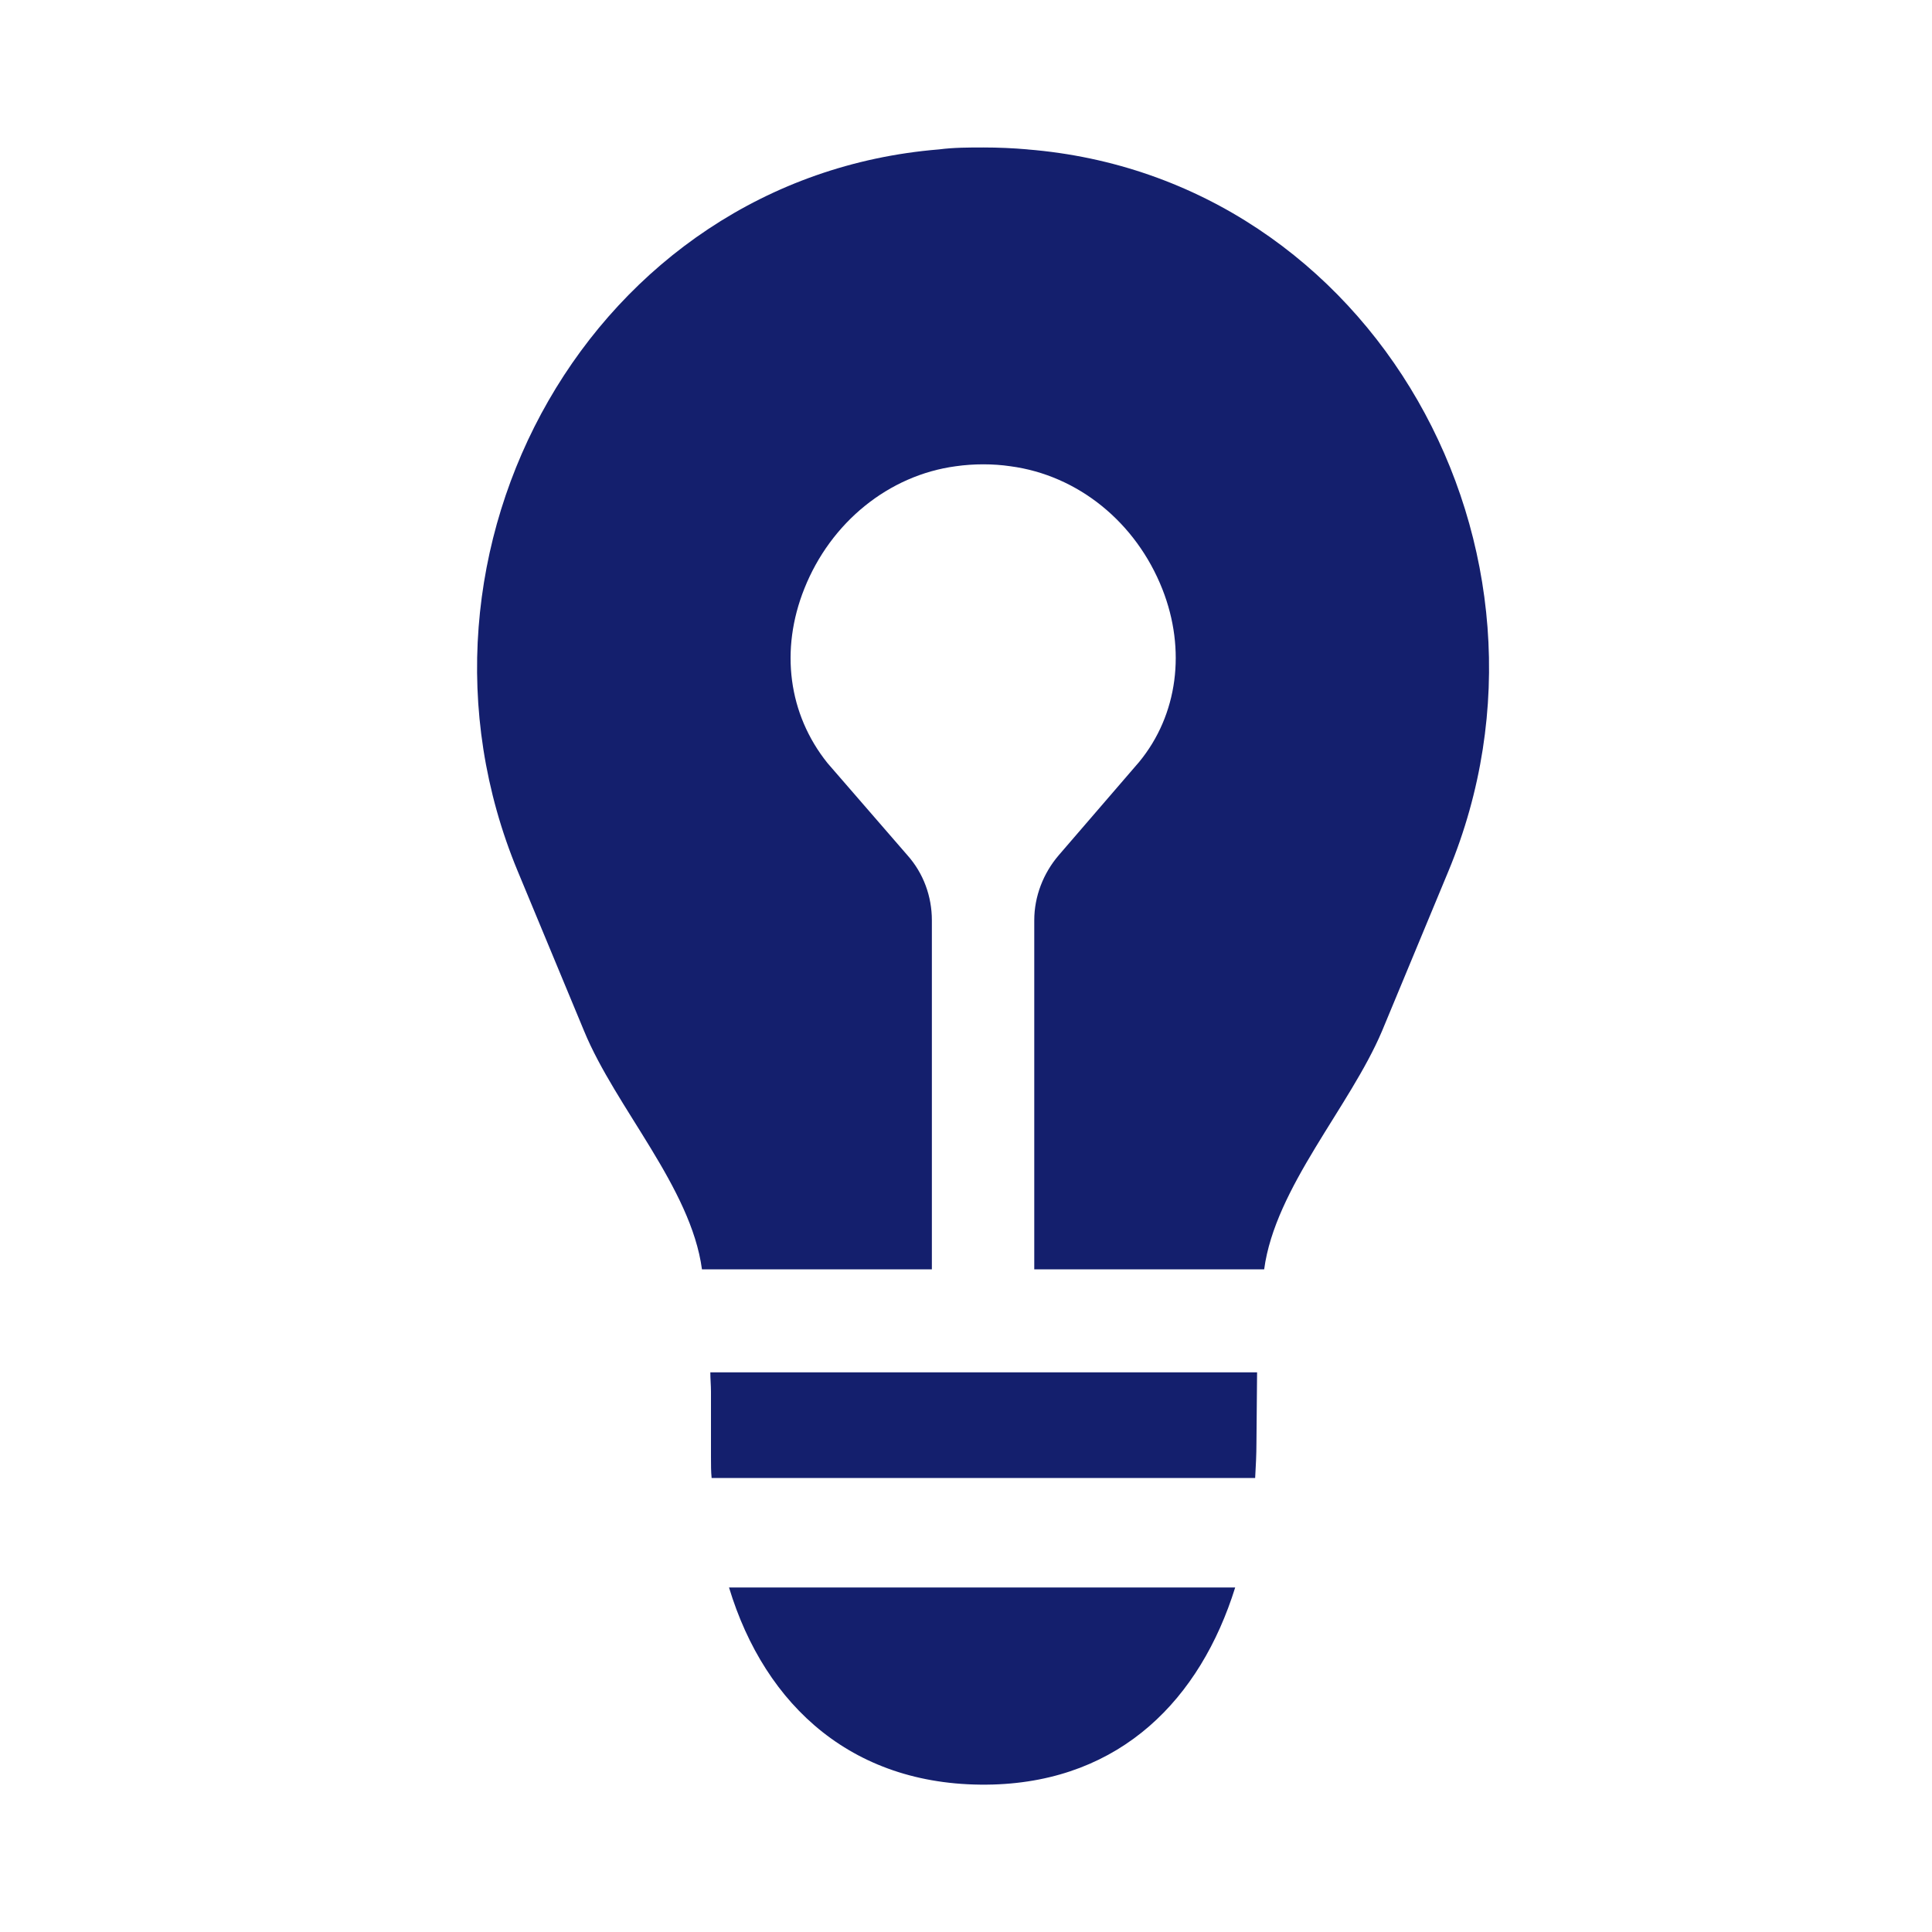 <?xml version="1.0" encoding="UTF-8"?>
<svg id="Layer_1" data-name="Layer 1" xmlns="http://www.w3.org/2000/svg" viewBox="0 0 30 30">
  <defs>
    <style>
      .cls-1 {
        fill: #141f6d;
      }
    </style>
  </defs>
  <path class="cls-1" d="M15.96,2.32c-.23-.02-.46-.03-.69-.03s-.46,0-.69.03c-5.38.44-8.61,6.23-6.54,11.21l1.03,2.48c.49,1.19,1.66,2.43,1.83,3.7h3.57v-5.42c0-.37-.13-.73-.38-1.01l-1.24-1.43c-.61-.76-.74-1.76-.36-2.71.41-1.03,1.31-1.76,2.35-1.9.28-.04.58-.04.85,0,1.05.14,1.95.87,2.36,1.91.37.94.24,1.95-.36,2.68l-1.25,1.45c-.24.28-.38.64-.38,1.01v5.42h3.57c.17-1.27,1.33-2.52,1.83-3.7l1.03-2.48c2.07-4.98-1.16-10.78-6.54-11.21Z"/>
  <g>
    <path class="cls-1" d="M11.04,22.63c0,.11,0,.22.01.32h8.44c.01-.18.02-.36.02-.54,0-.1.01-1,.01-1.1h-8.49c0,.1.01.2.01.3v1.01Z"/>
    <path class="cls-1" d="M11.32,24.65c.56,1.85,1.95,3.12,4.1,3.06,1.99-.06,3.22-1.33,3.76-3.06h-7.86Z"/>
  </g>
</svg>